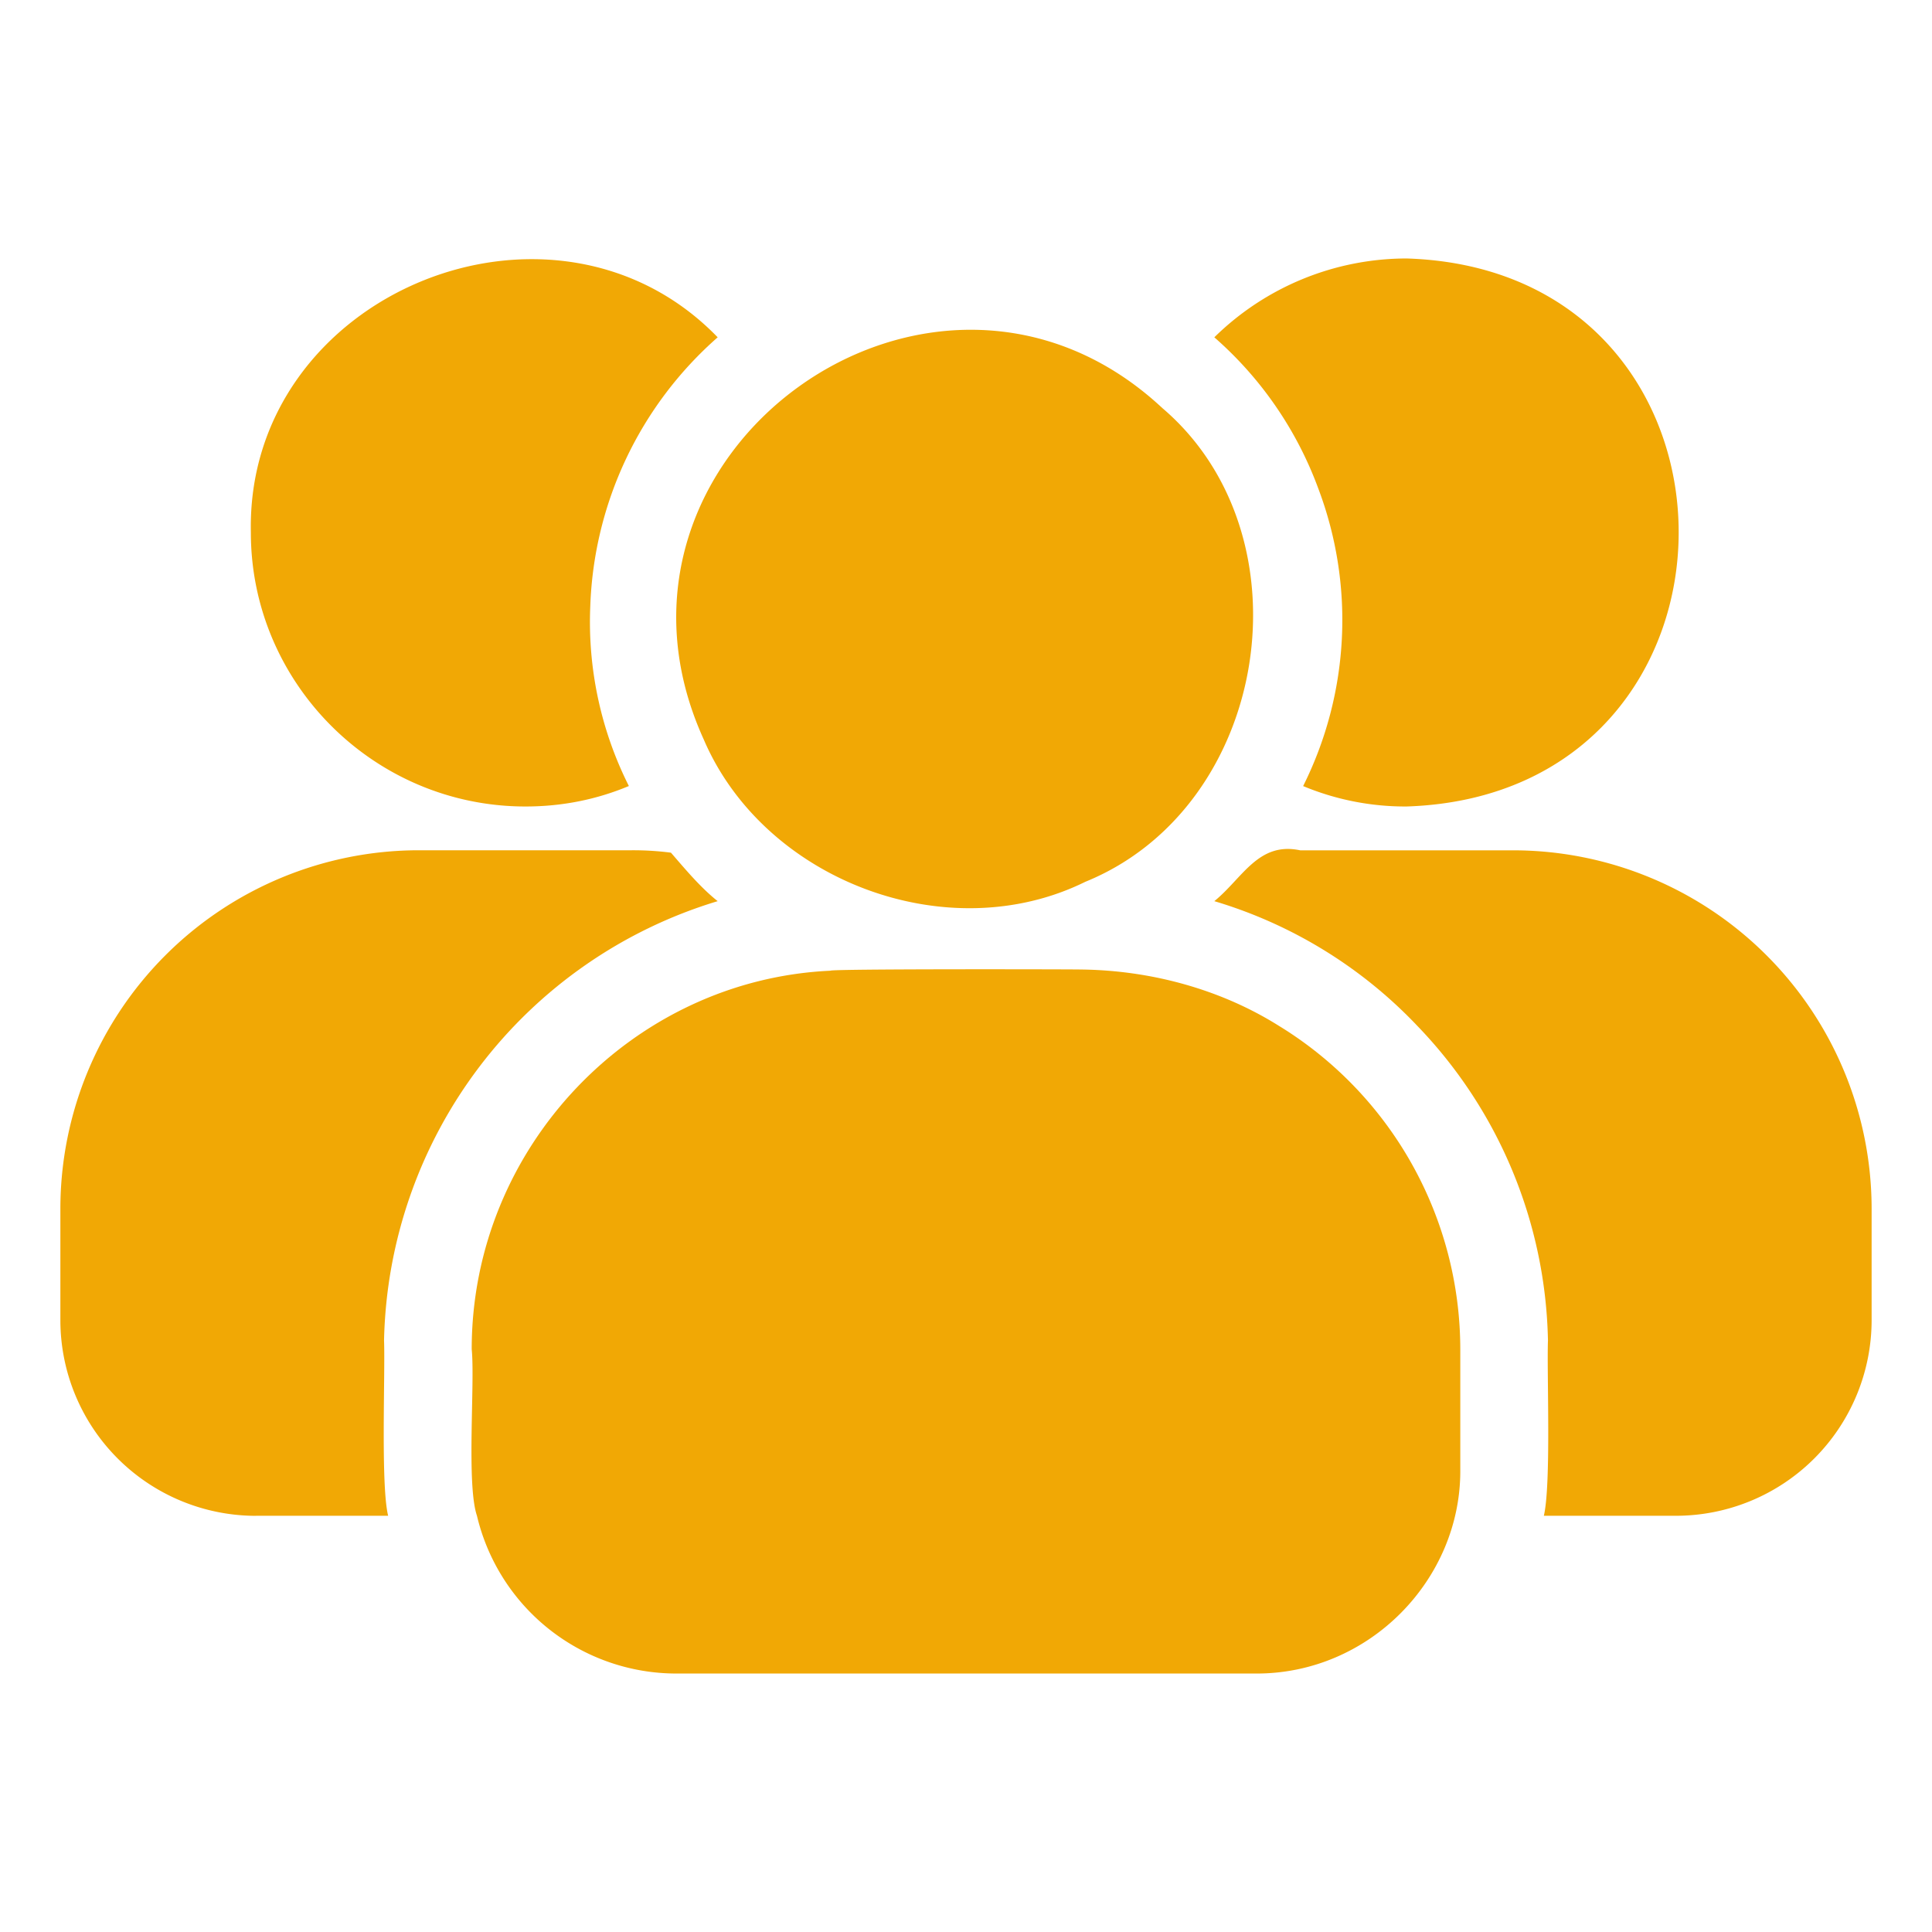 <?xml version="1.0" encoding="UTF-8"?> <svg xmlns="http://www.w3.org/2000/svg" xmlns:xlink="http://www.w3.org/1999/xlink" version="1.1" width="512" height="512" x="0" y="0" viewBox="0 0 32 32" style="enable-background:new 0 0 512 512" xml:space="preserve"><g><path d="M11.655 12.245c.998 2.334 4.031 3.49 6.32 2.361 3.058-1.244 3.756-5.735 1.276-7.848-3.781-3.525-9.746.756-7.596 5.487zM21.206 17.006c-.958-.609-2.125-.936-3.31-.948-.14-.004-4.144-.012-4.141.02-3.28.15-5.943 2.922-5.942 6.27.056.555-.09 2.24.087 2.758a3.395 3.395 0 0 0 3.3 2.613h9.6c1.884.008 3.406-1.565 3.387-3.387v-1.984a6.287 6.287 0 0 0-2.98-5.342z" fill="#f1a805" opacity="1" data-original="#000000"></path><path d="M4.242 25.106h2.187c-.125-.506-.047-2.355-.068-2.903a7.773 7.773 0 0 1 5.526-7.277c-.287-.228-.539-.532-.774-.803a4.855 4.855 0 0 0-.648-.04H6.932A5.94 5.94 0 0 0 1 20.017v1.849a3.242 3.242 0 0 0 3.242 3.241zM8.703 13.358c.61 0 1.18-.116 1.713-.339a6.051 6.051 0 0 1-.639-2.98 6.21 6.21 0 0 1 2.11-4.452C9.168 2.776 4.07 4.857 4.155 8.82c0 2.496 2.042 4.538 4.548 4.538zM25.068 14.084h-3.533c-.695-.148-.954.462-1.422.842a7.637 7.637 0 0 1 3.358 2.061 7.72 7.72 0 0 1 2.168 5.216c-.02.555.055 2.38-.068 2.903h2.187A3.242 3.242 0 0 0 31 21.865v-1.849a5.94 5.94 0 0 0-5.932-5.932zM21.836 8.094a6.155 6.155 0 0 1-.252 4.926 4.397 4.397 0 0 0 1.713.338c6.01-.196 6.009-8.889 0-9.077a4.549 4.549 0 0 0-3.184 1.306 6.137 6.137 0 0 1 1.723 2.507z" fill="#f1a805" opacity="1" data-original="#000000"></path></g></svg> 